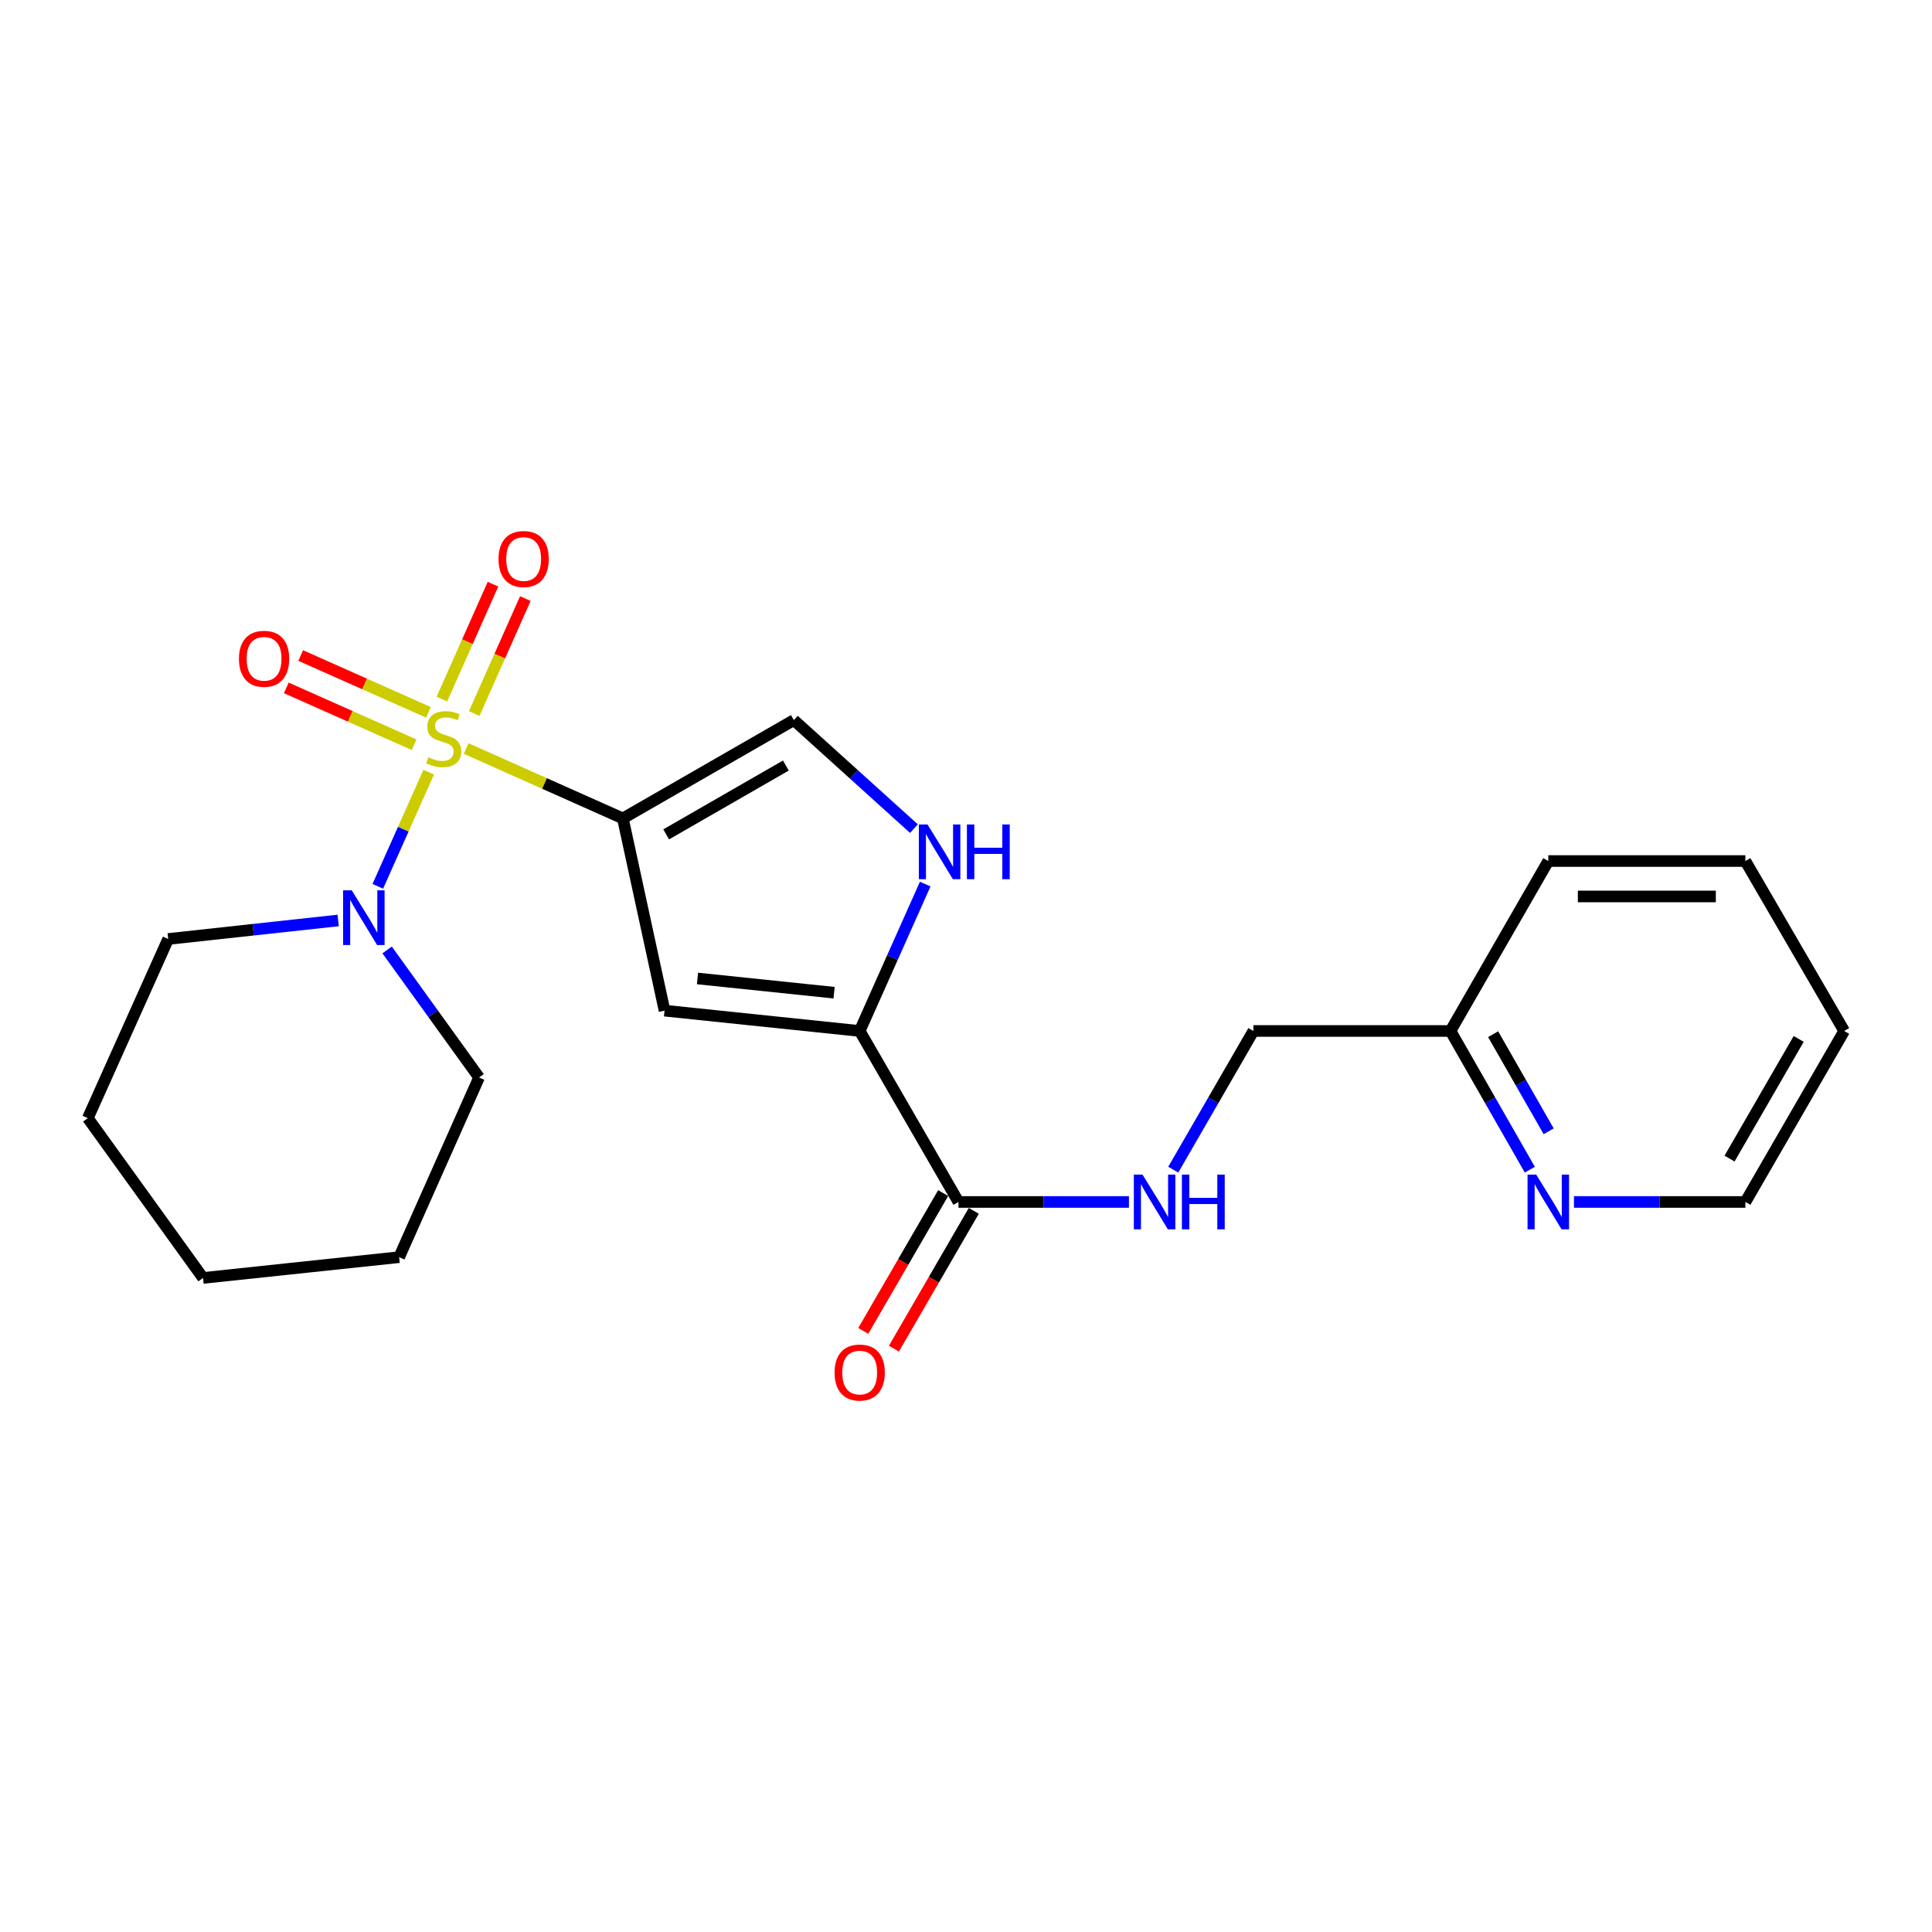 <?xml version='1.0' encoding='iso-8859-1'?>
<svg version='1.1' baseProfile='full'
              xmlns='http://www.w3.org/2000/svg'
                      xmlns:rdkit='http://www.rdkit.org/xml'
                      xmlns:xlink='http://www.w3.org/1999/xlink'
                  xml:space='preserve'
width='1000px' height='1000px' viewBox='0 0 1000 1000'>
<!-- END OF HEADER -->
<rect style='opacity:1.0;fill:#FFFFFF;stroke:none' width='1000' height='1000' x='0' y='0'> </rect>
<path class='bond-0' d='M 241.286,387.435 L 281.841,405.523' style='fill:none;fill-rule:evenodd;stroke:#CCCC00;stroke-width:6px;stroke-linecap:butt;stroke-linejoin:miter;stroke-opacity:1' />
<path class='bond-0' d='M 281.841,405.523 L 322.396,423.611' style='fill:none;fill-rule:evenodd;stroke:#000000;stroke-width:6px;stroke-linecap:butt;stroke-linejoin:miter;stroke-opacity:1' />
<path class='bond-3' d='M 221.901,399.671 L 208.727,429.215' style='fill:none;fill-rule:evenodd;stroke:#CCCC00;stroke-width:6px;stroke-linecap:butt;stroke-linejoin:miter;stroke-opacity:1' />
<path class='bond-3' d='M 208.727,429.215 L 195.553,458.759' style='fill:none;fill-rule:evenodd;stroke:#0000FF;stroke-width:6px;stroke-linecap:butt;stroke-linejoin:miter;stroke-opacity:1' />
<path class='bond-7' d='M 221.768,368.709 L 188.702,354.005' style='fill:none;fill-rule:evenodd;stroke:#CCCC00;stroke-width:6px;stroke-linecap:butt;stroke-linejoin:miter;stroke-opacity:1' />
<path class='bond-7' d='M 188.702,354.005 L 155.636,339.3' style='fill:none;fill-rule:evenodd;stroke:#FF0000;stroke-width:6px;stroke-linecap:butt;stroke-linejoin:miter;stroke-opacity:1' />
<path class='bond-7' d='M 214.32,385.459 L 181.253,370.755' style='fill:none;fill-rule:evenodd;stroke:#CCCC00;stroke-width:6px;stroke-linecap:butt;stroke-linejoin:miter;stroke-opacity:1' />
<path class='bond-7' d='M 181.253,370.755 L 148.187,356.051' style='fill:none;fill-rule:evenodd;stroke:#FF0000;stroke-width:6px;stroke-linecap:butt;stroke-linejoin:miter;stroke-opacity:1' />
<path class='bond-8' d='M 245.456,369.314 L 258.686,339.574' style='fill:none;fill-rule:evenodd;stroke:#CCCC00;stroke-width:6px;stroke-linecap:butt;stroke-linejoin:miter;stroke-opacity:1' />
<path class='bond-8' d='M 258.686,339.574 L 271.916,309.834' style='fill:none;fill-rule:evenodd;stroke:#FF0000;stroke-width:6px;stroke-linecap:butt;stroke-linejoin:miter;stroke-opacity:1' />
<path class='bond-8' d='M 228.707,361.863 L 241.937,332.123' style='fill:none;fill-rule:evenodd;stroke:#CCCC00;stroke-width:6px;stroke-linecap:butt;stroke-linejoin:miter;stroke-opacity:1' />
<path class='bond-8' d='M 241.937,332.123 L 255.167,302.383' style='fill:none;fill-rule:evenodd;stroke:#FF0000;stroke-width:6px;stroke-linecap:butt;stroke-linejoin:miter;stroke-opacity:1' />
<path class='bond-1' d='M 322.396,423.611 L 343.977,523.112' style='fill:none;fill-rule:evenodd;stroke:#000000;stroke-width:6px;stroke-linecap:butt;stroke-linejoin:miter;stroke-opacity:1' />
<path class='bond-5' d='M 322.396,423.611 L 410.898,372.72' style='fill:none;fill-rule:evenodd;stroke:#000000;stroke-width:6px;stroke-linecap:butt;stroke-linejoin:miter;stroke-opacity:1' />
<path class='bond-5' d='M 344.809,431.869 L 406.761,396.246' style='fill:none;fill-rule:evenodd;stroke:#000000;stroke-width:6px;stroke-linecap:butt;stroke-linejoin:miter;stroke-opacity:1' />
<path class='bond-2' d='M 343.977,523.112 L 444.974,533.632' style='fill:none;fill-rule:evenodd;stroke:#000000;stroke-width:6px;stroke-linecap:butt;stroke-linejoin:miter;stroke-opacity:1' />
<path class='bond-2' d='M 361.025,506.457 L 431.724,513.821' style='fill:none;fill-rule:evenodd;stroke:#000000;stroke-width:6px;stroke-linecap:butt;stroke-linejoin:miter;stroke-opacity:1' />
<path class='bond-6' d='M 444.974,533.632 L 496.11,622.134' style='fill:none;fill-rule:evenodd;stroke:#000000;stroke-width:6px;stroke-linecap:butt;stroke-linejoin:miter;stroke-opacity:1' />
<path class='bond-23' d='M 444.974,533.632 L 461.93,495.617' style='fill:none;fill-rule:evenodd;stroke:#000000;stroke-width:6px;stroke-linecap:butt;stroke-linejoin:miter;stroke-opacity:1' />
<path class='bond-23' d='M 461.93,495.617 L 478.885,457.603' style='fill:none;fill-rule:evenodd;stroke:#0000FF;stroke-width:6px;stroke-linecap:butt;stroke-linejoin:miter;stroke-opacity:1' />
<path class='bond-14' d='M 200.37,491.69 L 224.169,524.694' style='fill:none;fill-rule:evenodd;stroke:#0000FF;stroke-width:6px;stroke-linecap:butt;stroke-linejoin:miter;stroke-opacity:1' />
<path class='bond-14' d='M 224.169,524.694 L 247.969,557.698' style='fill:none;fill-rule:evenodd;stroke:#000000;stroke-width:6px;stroke-linecap:butt;stroke-linejoin:miter;stroke-opacity:1' />
<path class='bond-15' d='M 175.033,476.429 L 131.045,481.225' style='fill:none;fill-rule:evenodd;stroke:#0000FF;stroke-width:6px;stroke-linecap:butt;stroke-linejoin:miter;stroke-opacity:1' />
<path class='bond-15' d='M 131.045,481.225 L 87.057,486.021' style='fill:none;fill-rule:evenodd;stroke:#000000;stroke-width:6px;stroke-linecap:butt;stroke-linejoin:miter;stroke-opacity:1' />
<path class='bond-4' d='M 473.051,428.899 L 441.974,400.81' style='fill:none;fill-rule:evenodd;stroke:#0000FF;stroke-width:6px;stroke-linecap:butt;stroke-linejoin:miter;stroke-opacity:1' />
<path class='bond-4' d='M 441.974,400.81 L 410.898,372.72' style='fill:none;fill-rule:evenodd;stroke:#000000;stroke-width:6px;stroke-linecap:butt;stroke-linejoin:miter;stroke-opacity:1' />
<path class='bond-9' d='M 496.11,622.134 L 540.224,622.134' style='fill:none;fill-rule:evenodd;stroke:#000000;stroke-width:6px;stroke-linecap:butt;stroke-linejoin:miter;stroke-opacity:1' />
<path class='bond-9' d='M 540.224,622.134 L 584.339,622.134' style='fill:none;fill-rule:evenodd;stroke:#0000FF;stroke-width:6px;stroke-linecap:butt;stroke-linejoin:miter;stroke-opacity:1' />
<path class='bond-11' d='M 488.18,617.537 L 467.502,653.205' style='fill:none;fill-rule:evenodd;stroke:#000000;stroke-width:6px;stroke-linecap:butt;stroke-linejoin:miter;stroke-opacity:1' />
<path class='bond-11' d='M 467.502,653.205 L 446.824,688.874' style='fill:none;fill-rule:evenodd;stroke:#FF0000;stroke-width:6px;stroke-linecap:butt;stroke-linejoin:miter;stroke-opacity:1' />
<path class='bond-11' d='M 504.039,626.731 L 483.361,662.399' style='fill:none;fill-rule:evenodd;stroke:#000000;stroke-width:6px;stroke-linecap:butt;stroke-linejoin:miter;stroke-opacity:1' />
<path class='bond-11' d='M 483.361,662.399 L 462.683,698.068' style='fill:none;fill-rule:evenodd;stroke:#FF0000;stroke-width:6px;stroke-linecap:butt;stroke-linejoin:miter;stroke-opacity:1' />
<path class='bond-12' d='M 607.274,605.418 L 628.013,569.525' style='fill:none;fill-rule:evenodd;stroke:#0000FF;stroke-width:6px;stroke-linecap:butt;stroke-linejoin:miter;stroke-opacity:1' />
<path class='bond-12' d='M 628.013,569.525 L 648.752,533.632' style='fill:none;fill-rule:evenodd;stroke:#000000;stroke-width:6px;stroke-linecap:butt;stroke-linejoin:miter;stroke-opacity:1' />
<path class='bond-10' d='M 791.836,605.425 L 771.302,569.529' style='fill:none;fill-rule:evenodd;stroke:#0000FF;stroke-width:6px;stroke-linecap:butt;stroke-linejoin:miter;stroke-opacity:1' />
<path class='bond-10' d='M 771.302,569.529 L 750.768,533.632' style='fill:none;fill-rule:evenodd;stroke:#000000;stroke-width:6px;stroke-linecap:butt;stroke-linejoin:miter;stroke-opacity:1' />
<path class='bond-10' d='M 801.588,585.554 L 787.214,560.426' style='fill:none;fill-rule:evenodd;stroke:#0000FF;stroke-width:6px;stroke-linecap:butt;stroke-linejoin:miter;stroke-opacity:1' />
<path class='bond-10' d='M 787.214,560.426 L 772.84,535.299' style='fill:none;fill-rule:evenodd;stroke:#000000;stroke-width:6px;stroke-linecap:butt;stroke-linejoin:miter;stroke-opacity:1' />
<path class='bond-16' d='M 814.684,622.134 L 859.047,622.134' style='fill:none;fill-rule:evenodd;stroke:#0000FF;stroke-width:6px;stroke-linecap:butt;stroke-linejoin:miter;stroke-opacity:1' />
<path class='bond-16' d='M 859.047,622.134 L 903.41,622.134' style='fill:none;fill-rule:evenodd;stroke:#000000;stroke-width:6px;stroke-linecap:butt;stroke-linejoin:miter;stroke-opacity:1' />
<path class='bond-13' d='M 648.752,533.632 L 750.768,533.632' style='fill:none;fill-rule:evenodd;stroke:#000000;stroke-width:6px;stroke-linecap:butt;stroke-linejoin:miter;stroke-opacity:1' />
<path class='bond-17' d='M 750.768,533.632 L 801.394,445.67' style='fill:none;fill-rule:evenodd;stroke:#000000;stroke-width:6px;stroke-linecap:butt;stroke-linejoin:miter;stroke-opacity:1' />
<path class='bond-19' d='M 247.969,557.698 L 206.601,650.701' style='fill:none;fill-rule:evenodd;stroke:#000000;stroke-width:6px;stroke-linecap:butt;stroke-linejoin:miter;stroke-opacity:1' />
<path class='bond-18' d='M 87.057,486.021 L 45.455,578.749' style='fill:none;fill-rule:evenodd;stroke:#000000;stroke-width:6px;stroke-linecap:butt;stroke-linejoin:miter;stroke-opacity:1' />
<path class='bond-25' d='M 903.41,622.134 L 954.545,533.632' style='fill:none;fill-rule:evenodd;stroke:#000000;stroke-width:6px;stroke-linecap:butt;stroke-linejoin:miter;stroke-opacity:1' />
<path class='bond-25' d='M 895.208,599.687 L 931.002,537.736' style='fill:none;fill-rule:evenodd;stroke:#000000;stroke-width:6px;stroke-linecap:butt;stroke-linejoin:miter;stroke-opacity:1' />
<path class='bond-21' d='M 801.394,445.67 L 903.41,445.67' style='fill:none;fill-rule:evenodd;stroke:#000000;stroke-width:6px;stroke-linecap:butt;stroke-linejoin:miter;stroke-opacity:1' />
<path class='bond-21' d='M 816.696,464.002 L 888.108,464.002' style='fill:none;fill-rule:evenodd;stroke:#000000;stroke-width:6px;stroke-linecap:butt;stroke-linejoin:miter;stroke-opacity:1' />
<path class='bond-22' d='M 45.455,578.749 L 105.094,661.465' style='fill:none;fill-rule:evenodd;stroke:#000000;stroke-width:6px;stroke-linecap:butt;stroke-linejoin:miter;stroke-opacity:1' />
<path class='bond-24' d='M 206.601,650.701 L 105.094,661.465' style='fill:none;fill-rule:evenodd;stroke:#000000;stroke-width:6px;stroke-linecap:butt;stroke-linejoin:miter;stroke-opacity:1' />
<path class='bond-20' d='M 954.545,533.632 L 903.41,445.67' style='fill:none;fill-rule:evenodd;stroke:#000000;stroke-width:6px;stroke-linecap:butt;stroke-linejoin:miter;stroke-opacity:1' />
<path  class='atom-0' d='M 221.668 391.973
Q 221.988 392.093, 223.308 392.653
Q 224.628 393.213, 226.068 393.573
Q 227.548 393.893, 228.988 393.893
Q 231.668 393.893, 233.228 392.613
Q 234.788 391.293, 234.788 389.013
Q 234.788 387.453, 233.988 386.493
Q 233.228 385.533, 232.028 385.013
Q 230.828 384.493, 228.828 383.893
Q 226.308 383.133, 224.788 382.413
Q 223.308 381.693, 222.228 380.173
Q 221.188 378.653, 221.188 376.093
Q 221.188 372.533, 223.588 370.333
Q 226.028 368.133, 230.828 368.133
Q 234.108 368.133, 237.828 369.693
L 236.908 372.773
Q 233.508 371.373, 230.948 371.373
Q 228.188 371.373, 226.668 372.533
Q 225.148 373.653, 225.188 375.613
Q 225.188 377.133, 225.948 378.053
Q 226.748 378.973, 227.868 379.493
Q 229.028 380.013, 230.948 380.613
Q 233.508 381.413, 235.028 382.213
Q 236.548 383.013, 237.628 384.653
Q 238.748 386.253, 238.748 389.013
Q 238.748 392.933, 236.108 395.053
Q 233.508 397.133, 229.148 397.133
Q 226.628 397.133, 224.708 396.573
Q 222.828 396.053, 220.588 395.133
L 221.668 391.973
' fill='#CCCC00'/>
<path  class='atom-4' d='M 182.06 460.821
L 191.34 475.821
Q 192.26 477.301, 193.74 479.981
Q 195.22 482.661, 195.3 482.821
L 195.3 460.821
L 199.06 460.821
L 199.06 489.141
L 195.18 489.141
L 185.22 472.741
Q 184.06 470.821, 182.82 468.621
Q 181.62 466.421, 181.26 465.741
L 181.26 489.141
L 177.58 489.141
L 177.58 460.821
L 182.06 460.821
' fill='#0000FF'/>
<path  class='atom-5' d='M 480.073 426.744
L 489.353 441.744
Q 490.273 443.224, 491.753 445.904
Q 493.233 448.584, 493.313 448.744
L 493.313 426.744
L 497.073 426.744
L 497.073 455.064
L 493.193 455.064
L 483.233 438.664
Q 482.073 436.744, 480.833 434.544
Q 479.633 432.344, 479.273 431.664
L 479.273 455.064
L 475.593 455.064
L 475.593 426.744
L 480.073 426.744
' fill='#0000FF'/>
<path  class='atom-5' d='M 500.473 426.744
L 504.313 426.744
L 504.313 438.784
L 518.793 438.784
L 518.793 426.744
L 522.633 426.744
L 522.633 455.064
L 518.793 455.064
L 518.793 441.984
L 504.313 441.984
L 504.313 455.064
L 500.473 455.064
L 500.473 426.744
' fill='#0000FF'/>
<path  class='atom-8' d='M 123.685 340.985
Q 123.685 334.185, 127.045 330.385
Q 130.405 326.585, 136.685 326.585
Q 142.965 326.585, 146.325 330.385
Q 149.685 334.185, 149.685 340.985
Q 149.685 347.865, 146.285 351.785
Q 142.885 355.665, 136.685 355.665
Q 130.445 355.665, 127.045 351.785
Q 123.685 347.905, 123.685 340.985
M 136.685 352.465
Q 141.005 352.465, 143.325 349.585
Q 145.685 346.665, 145.685 340.985
Q 145.685 335.425, 143.325 332.625
Q 141.005 329.785, 136.685 329.785
Q 132.365 329.785, 130.005 332.585
Q 127.685 335.385, 127.685 340.985
Q 127.685 346.705, 130.005 349.585
Q 132.365 352.465, 136.685 352.465
' fill='#FF0000'/>
<path  class='atom-9' d='M 258.037 289.34
Q 258.037 282.54, 261.397 278.74
Q 264.757 274.94, 271.037 274.94
Q 277.317 274.94, 280.677 278.74
Q 284.037 282.54, 284.037 289.34
Q 284.037 296.22, 280.637 300.14
Q 277.237 304.02, 271.037 304.02
Q 264.797 304.02, 261.397 300.14
Q 258.037 296.26, 258.037 289.34
M 271.037 300.82
Q 275.357 300.82, 277.677 297.94
Q 280.037 295.02, 280.037 289.34
Q 280.037 283.78, 277.677 280.98
Q 275.357 278.14, 271.037 278.14
Q 266.717 278.14, 264.357 280.94
Q 262.037 283.74, 262.037 289.34
Q 262.037 295.06, 264.357 297.94
Q 266.717 300.82, 271.037 300.82
' fill='#FF0000'/>
<path  class='atom-10' d='M 591.356 607.974
L 600.636 622.974
Q 601.556 624.454, 603.036 627.134
Q 604.516 629.814, 604.596 629.974
L 604.596 607.974
L 608.356 607.974
L 608.356 636.294
L 604.476 636.294
L 594.516 619.894
Q 593.356 617.974, 592.116 615.774
Q 590.916 613.574, 590.556 612.894
L 590.556 636.294
L 586.876 636.294
L 586.876 607.974
L 591.356 607.974
' fill='#0000FF'/>
<path  class='atom-10' d='M 611.756 607.974
L 615.596 607.974
L 615.596 620.014
L 630.076 620.014
L 630.076 607.974
L 633.916 607.974
L 633.916 636.294
L 630.076 636.294
L 630.076 623.214
L 615.596 623.214
L 615.596 636.294
L 611.756 636.294
L 611.756 607.974
' fill='#0000FF'/>
<path  class='atom-11' d='M 795.134 607.974
L 804.414 622.974
Q 805.334 624.454, 806.814 627.134
Q 808.294 629.814, 808.374 629.974
L 808.374 607.974
L 812.134 607.974
L 812.134 636.294
L 808.254 636.294
L 798.294 619.894
Q 797.134 617.974, 795.894 615.774
Q 794.694 613.574, 794.334 612.894
L 794.334 636.294
L 790.654 636.294
L 790.654 607.974
L 795.134 607.974
' fill='#0000FF'/>
<path  class='atom-12' d='M 431.974 710.42
Q 431.974 703.62, 435.334 699.82
Q 438.694 696.02, 444.974 696.02
Q 451.254 696.02, 454.614 699.82
Q 457.974 703.62, 457.974 710.42
Q 457.974 717.3, 454.574 721.22
Q 451.174 725.1, 444.974 725.1
Q 438.734 725.1, 435.334 721.22
Q 431.974 717.34, 431.974 710.42
M 444.974 721.9
Q 449.294 721.9, 451.614 719.02
Q 453.974 716.1, 453.974 710.42
Q 453.974 704.86, 451.614 702.06
Q 449.294 699.22, 444.974 699.22
Q 440.654 699.22, 438.294 702.02
Q 435.974 704.82, 435.974 710.42
Q 435.974 716.14, 438.294 719.02
Q 440.654 721.9, 444.974 721.9
' fill='#FF0000'/>
</svg>
